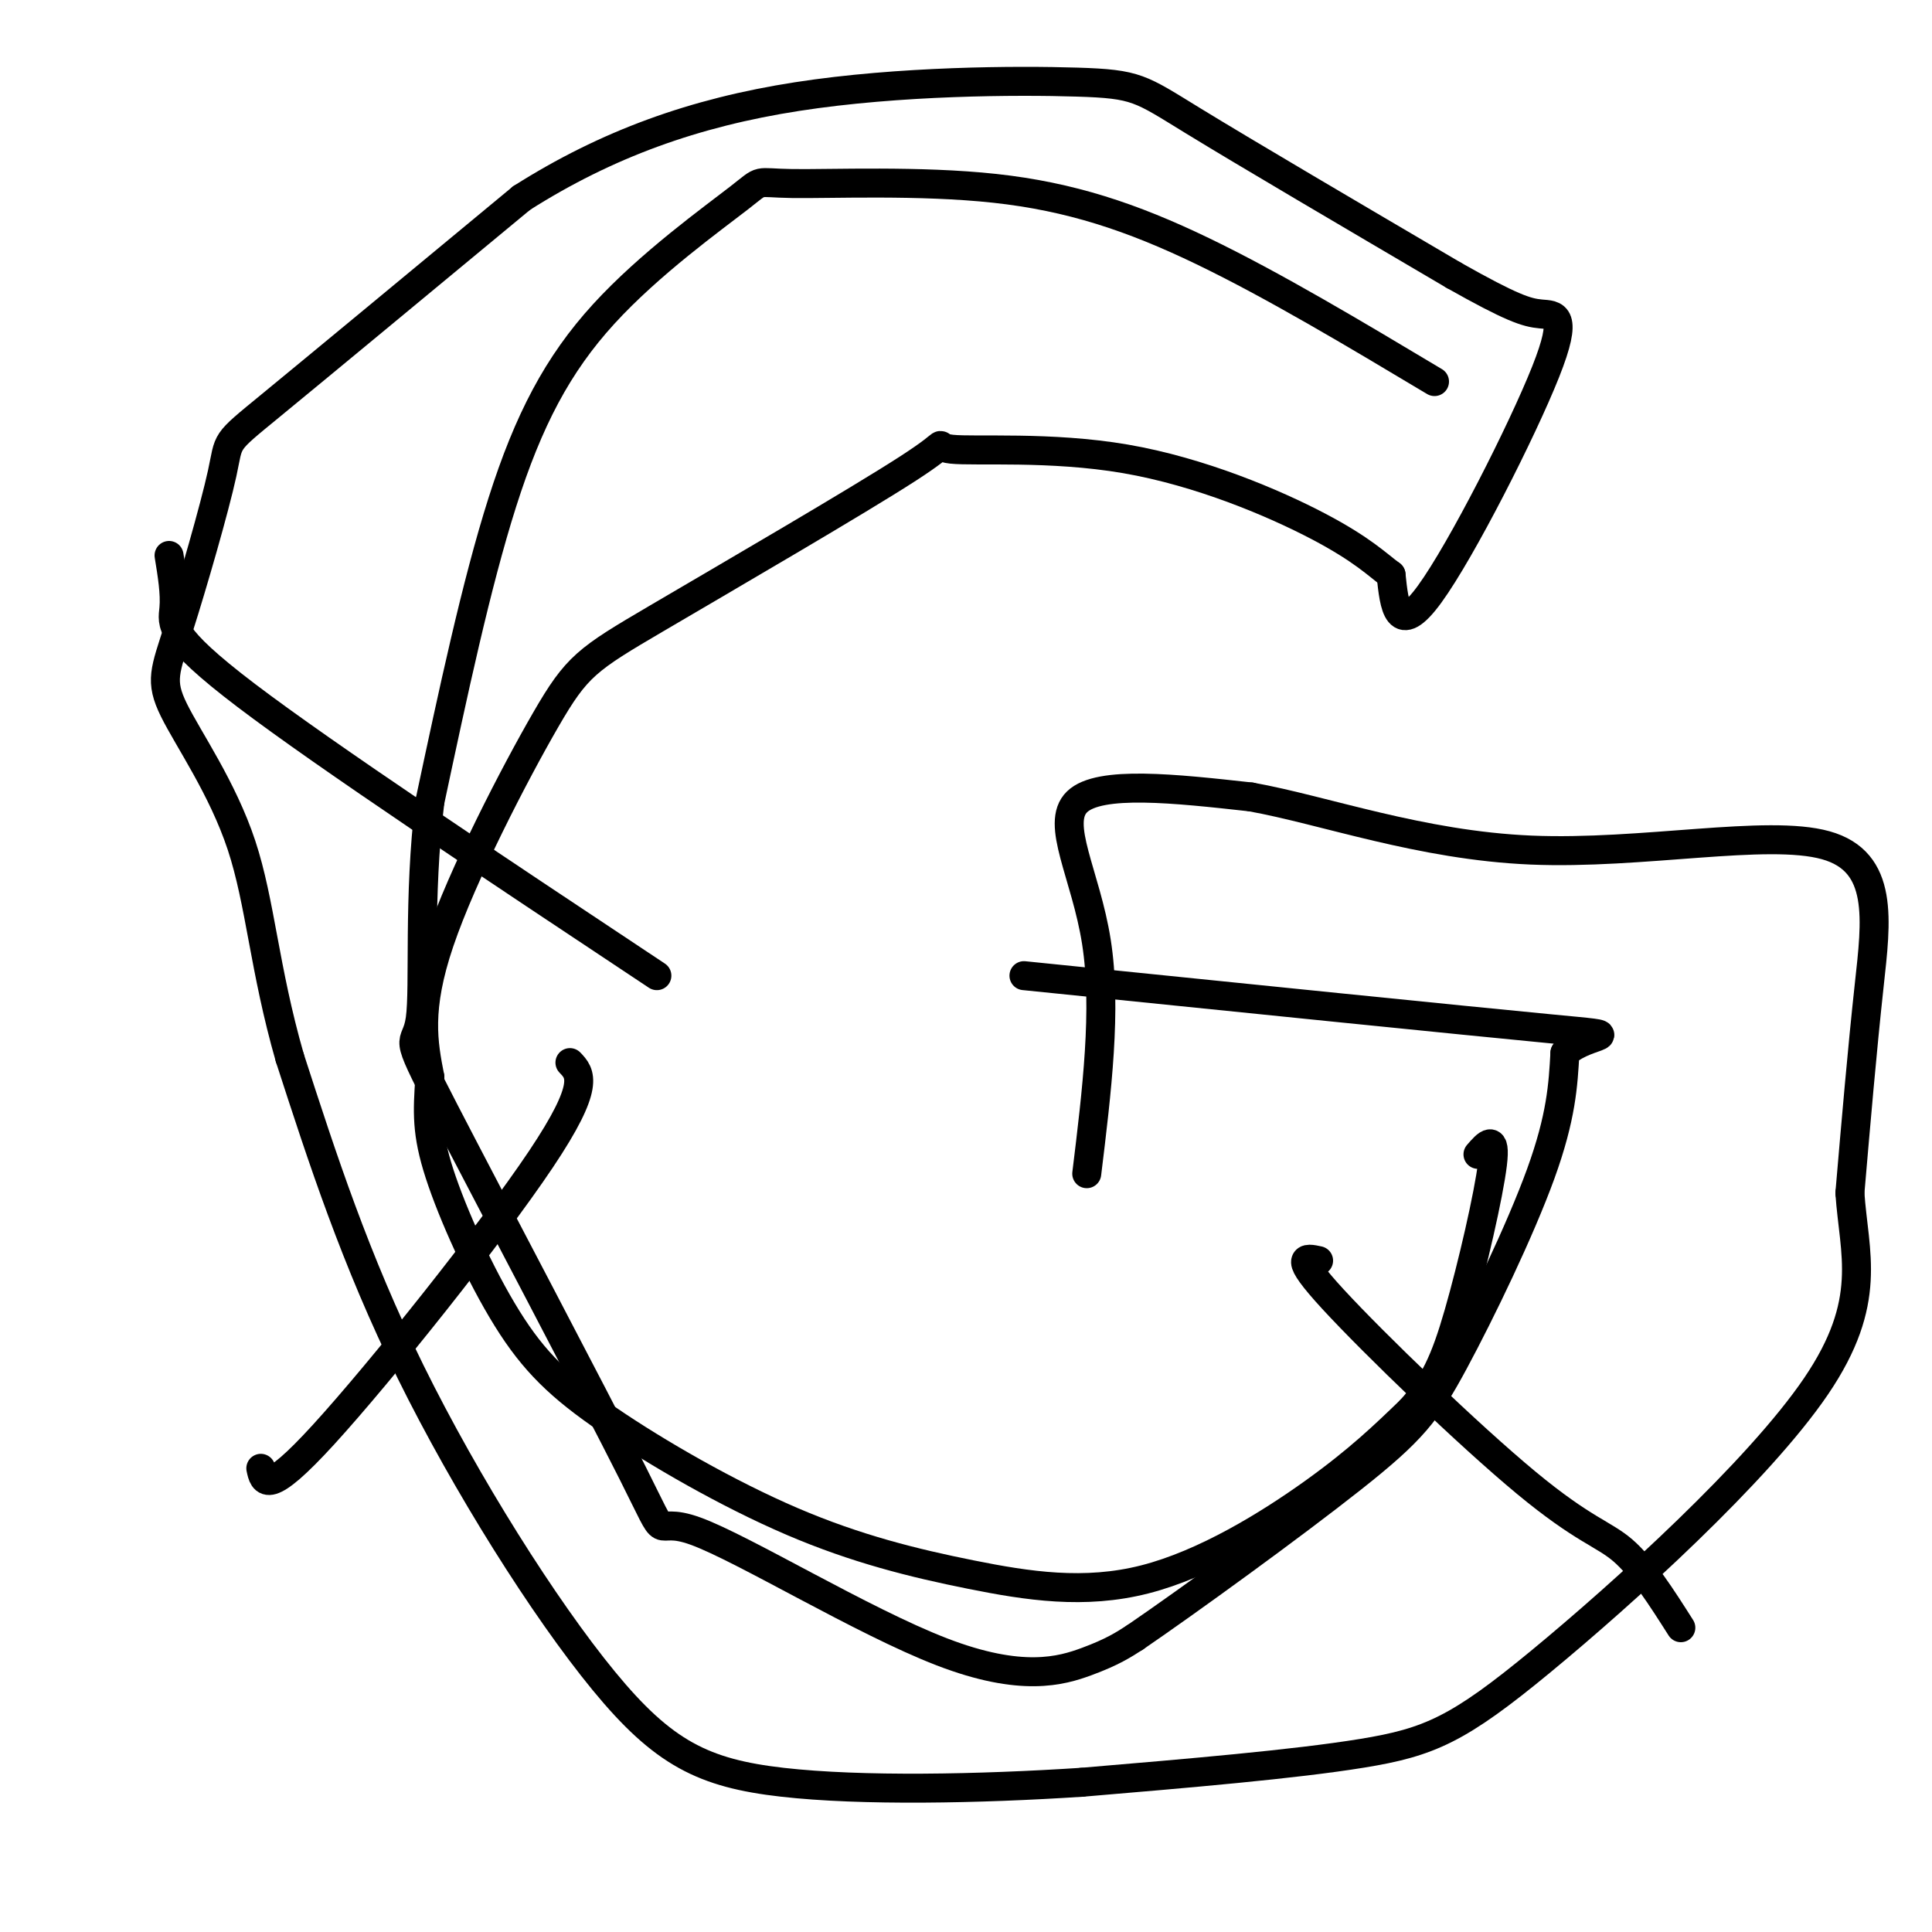 <svg viewBox='0 0 400 400' version='1.1' xmlns='http://www.w3.org/2000/svg' xmlns:xlink='http://www.w3.org/1999/xlink'><g fill='none' stroke='#000000' stroke-width='6' stroke-linecap='round' stroke-linejoin='round'><path d='M297,79c-16.653,-9.957 -33.306,-19.914 -48,-27c-14.694,-7.086 -27.428,-11.301 -43,-13c-15.572,-1.699 -33.982,-0.884 -42,-1c-8.018,-0.116 -5.644,-1.165 -11,3c-5.356,4.165 -18.442,13.544 -28,24c-9.558,10.456 -15.588,21.987 -21,39c-5.412,17.013 -10.206,39.506 -15,62'/><path d='M89,166c-2.449,19.826 -1.070,38.392 -2,45c-0.930,6.608 -4.169,1.258 5,19c9.169,17.742 30.747,58.574 39,75c8.253,16.426 3.181,8.444 13,12c9.819,3.556 34.528,18.650 51,25c16.472,6.350 24.706,3.957 30,2c5.294,-1.957 7.647,-3.479 10,-5'/><path d='M235,339c10.737,-7.335 32.579,-23.172 45,-33c12.421,-9.828 15.421,-13.646 21,-24c5.579,-10.354 13.737,-27.244 18,-39c4.263,-11.756 4.632,-18.378 5,-25'/><path d='M324,218c4.956,-4.511 14.844,-3.289 -3,-5c-17.844,-1.711 -63.422,-6.356 -109,-11'/><path d='M225,243c2.089,-17.067 4.178,-34.133 2,-48c-2.178,-13.867 -8.622,-24.533 -4,-29c4.622,-4.467 20.311,-2.733 36,-1'/><path d='M259,165c15.164,2.722 35.075,10.029 58,11c22.925,0.971 48.864,-4.392 61,-1c12.136,3.392 10.467,15.541 9,29c-1.467,13.459 -2.734,28.230 -4,43'/><path d='M383,247c0.845,12.541 4.959,22.392 -7,40c-11.959,17.608 -39.989,42.971 -57,57c-17.011,14.029 -23.003,16.722 -37,19c-13.997,2.278 -35.998,4.139 -58,6'/><path d='M224,369c-21.330,1.388 -45.656,1.856 -62,0c-16.344,-1.856 -24.708,-6.038 -37,-21c-12.292,-14.962 -28.512,-40.703 -40,-64c-11.488,-23.297 -18.244,-44.148 -25,-65'/><path d='M60,219c-5.306,-18.465 -6.072,-32.129 -10,-44c-3.928,-11.871 -11.019,-21.949 -14,-28c-2.981,-6.051 -1.850,-8.076 1,-17c2.850,-8.924 7.421,-24.749 9,-32c1.579,-7.251 0.165,-5.929 10,-14c9.835,-8.071 30.917,-25.536 52,-43'/><path d='M108,41c17.649,-11.201 35.772,-17.703 57,-21c21.228,-3.297 45.561,-3.388 58,-3c12.439,0.388 12.982,1.254 24,8c11.018,6.746 32.509,19.373 54,32'/><path d='M301,57c12.013,6.781 15.045,7.735 18,8c2.955,0.265 5.834,-0.159 1,12c-4.834,12.159 -17.381,36.903 -24,46c-6.619,9.097 -7.309,2.549 -8,-4'/><path d='M288,119c-2.809,-2.051 -5.831,-5.179 -15,-10c-9.169,-4.821 -24.483,-11.335 -40,-14c-15.517,-2.665 -31.235,-1.479 -36,-2c-4.765,-0.521 1.425,-2.747 -9,4c-10.425,6.747 -37.464,22.468 -52,31c-14.536,8.532 -16.567,9.874 -23,21c-6.433,11.126 -17.266,32.036 -22,46c-4.734,13.964 -3.367,20.982 -2,28'/><path d='M89,223c-0.496,7.302 -0.735,11.558 2,20c2.735,8.442 8.443,21.072 14,30c5.557,8.928 10.961,14.156 21,21c10.039,6.844 24.712,15.303 38,21c13.288,5.697 25.191,8.630 37,11c11.809,2.370 23.526,4.177 36,1c12.474,-3.177 25.707,-11.336 35,-18c9.293,-6.664 14.647,-11.832 20,-17'/><path d='M292,292c4.905,-5.333 7.167,-10.167 10,-20c2.833,-9.833 6.238,-24.667 7,-31c0.762,-6.333 -1.119,-4.167 -3,-2'/><path d='M54,304c0.622,2.933 1.244,5.867 13,-7c11.756,-12.867 34.644,-41.533 45,-57c10.356,-15.467 8.178,-17.733 6,-20'/><path d='M348,337c-3.982,-6.262 -7.964,-12.524 -12,-16c-4.036,-3.476 -8.125,-4.167 -20,-14c-11.875,-9.833 -31.536,-28.810 -40,-38c-8.464,-9.190 -5.732,-8.595 -3,-8'/><path d='M35,115c0.644,3.933 1.289,7.867 1,11c-0.289,3.133 -1.511,5.467 15,18c16.511,12.533 50.756,35.267 85,58'/></g>
</svg>